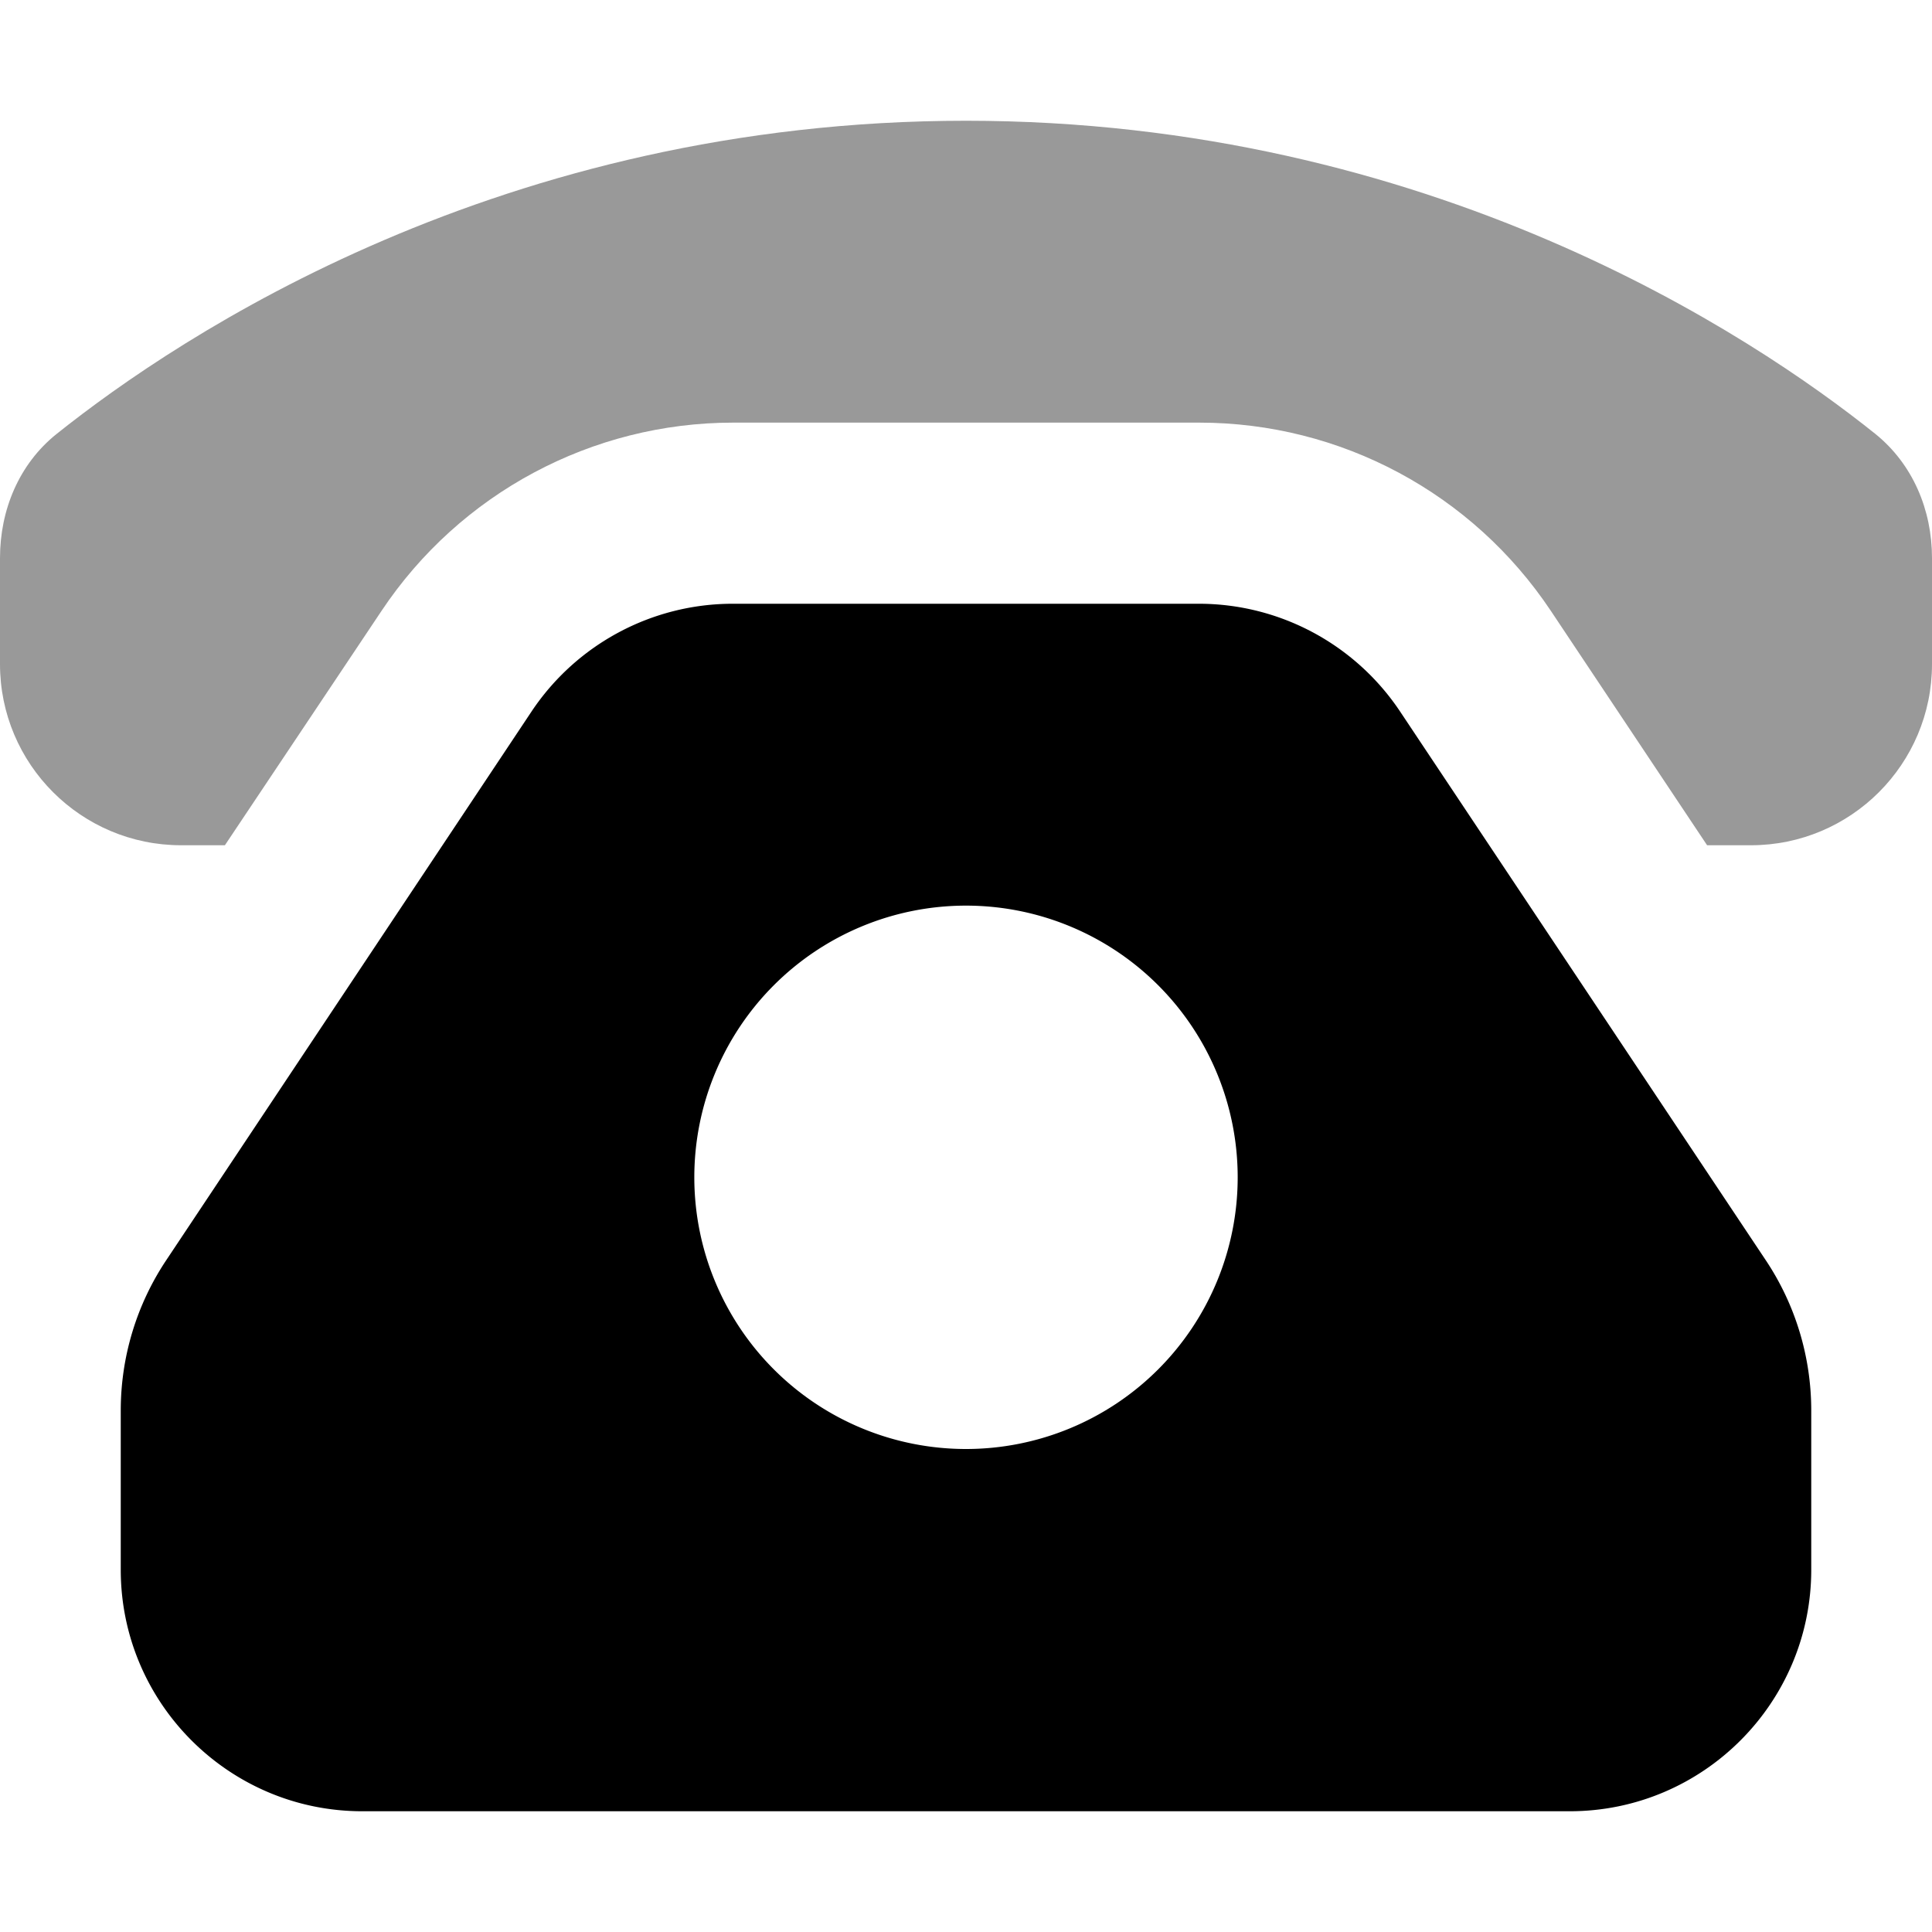 <svg xmlns="http://www.w3.org/2000/svg" viewBox="0 0 512 512"><!--! Font Awesome Pro 7.0.0 by @fontawesome - https://fontawesome.com License - https://fontawesome.com/license (Commercial License) Copyright 2025 Fonticons, Inc. --><path style="fill:currentColor;opacity:.4" d="M0 147.9c0-12.7 5-24.9 15-32.9 32.8-26.2 118-83 241-83s208.3 56.8 241 83c9.9 8 15 20.1 15 32.9l0 28.1c0 26.5-21.5 48-48 48l-11.6 0-41.4-62.1c-20.8-31.2-55.7-49.9-93.2-49.9l-123.5 0c-37.4 0-72.4 18.7-93.2 49.9L59.6 224 48 224c-26.5 0-48-21.5-48-48l0-28.1z"/><path style="fill:currentColor;opacity:1" d="M32 373.8L32 416c0 35.3 28.7 64 64 64l320 0c35.3 0 64-28.7 64-64l0-42.2c0-14.2-4.2-28.1-12.1-39.9L371 188.5c-11.9-17.8-31.9-28.5-53.3-28.5l-123.5 0c-21.4 0-41.4 10.7-53.3 28.5L44.1 333.9C36.2 345.7 32 359.6 32 373.8zM256 240a72 72 0 1 1 0 144 72 72 0 1 1 0-144z"/></svg>